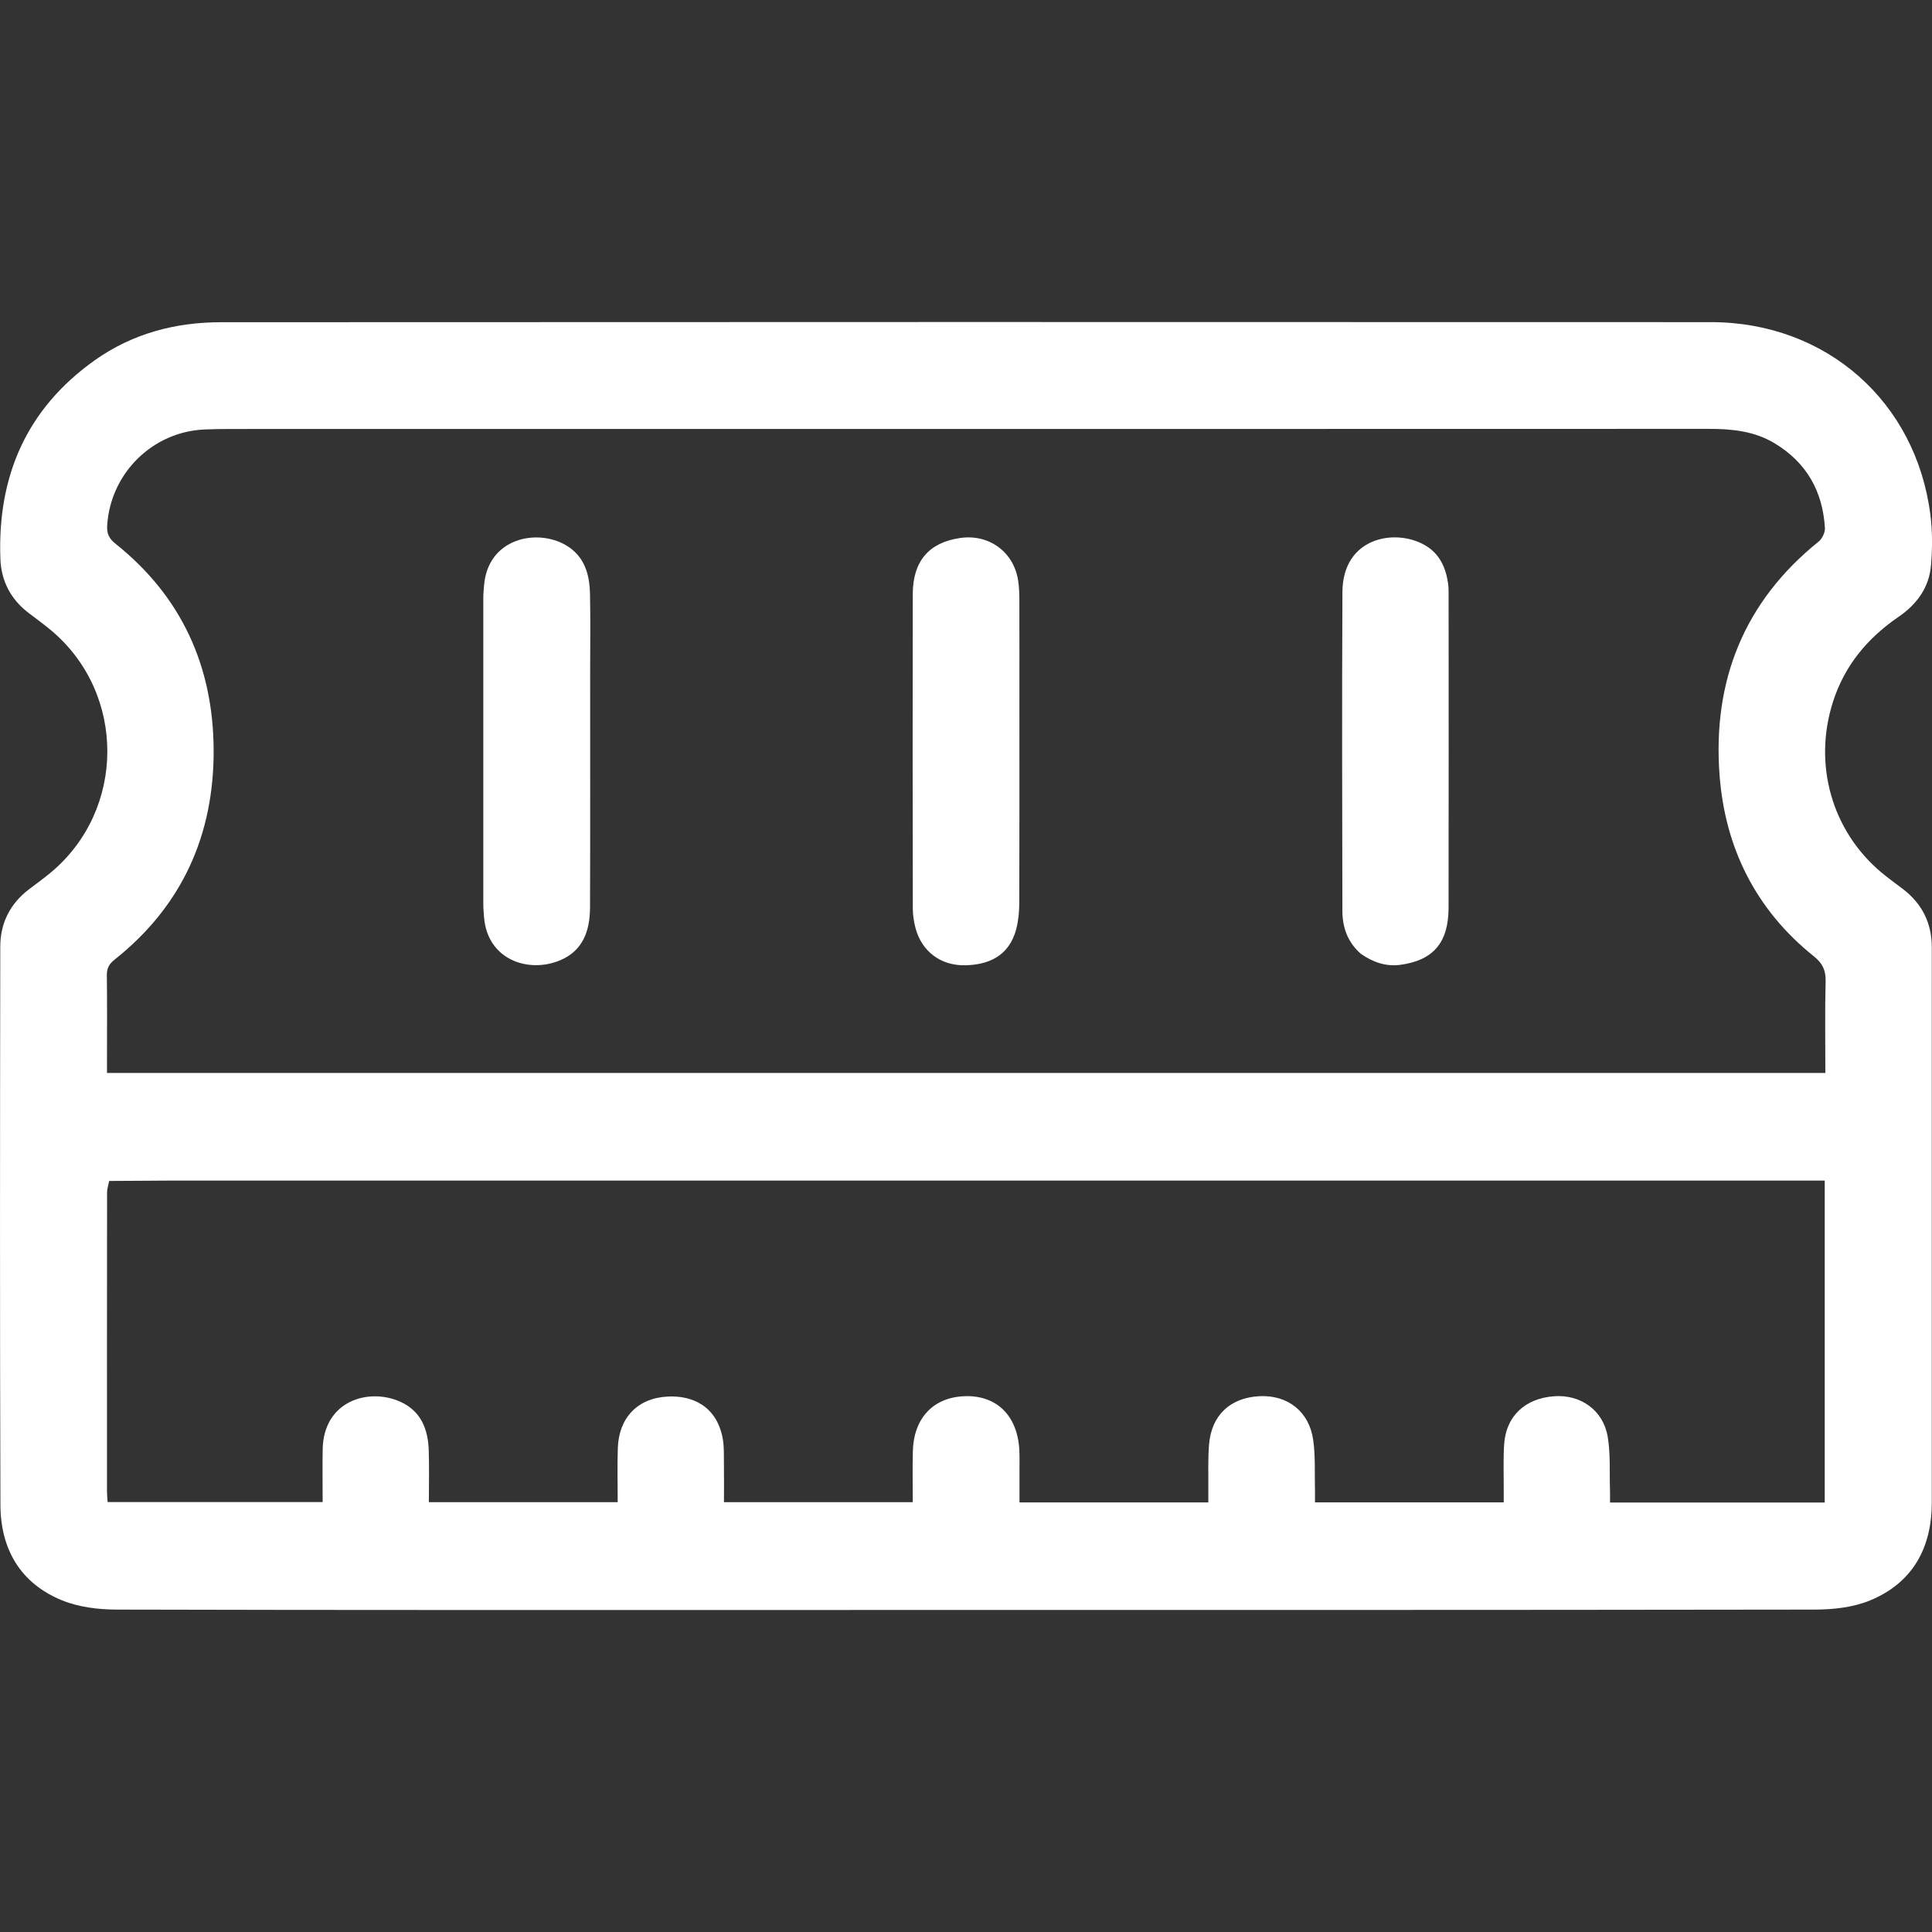 <?xml version="1.0" encoding="UTF-8"?> <!-- Generator: Adobe Adobe Illustrator 24.2.0, SVG Export Plug-In . SVG Version: 6.00 Build 0) --> <svg xmlns="http://www.w3.org/2000/svg" xmlns:xlink="http://www.w3.org/1999/xlink" version="1.1" id="Layer_1" x="0px" y="0px" width="500px" height="500px" viewBox="0 0 500 500" style="enable-background:new 0 0 500 500;" xml:space="preserve"><rect x="0" y="0" width="500" height="500" fill="#333333" stroke="none"/> <g> <path fill="#FFFFFF" d="M499.95,282.13c0,35.74,0.01,71.19,0,106.65c0,11.82-4.94,20.86-16.01,25.42c-4.34,1.79-9.47,2.35-14.24,2.36 c-87.53,0.13-175.07,0.1-262.6,0.1c-58.96,0-117.92,0.05-176.88-0.1c-4.77-0.01-9.88-0.63-14.23-2.42 c-10.76-4.41-15.85-13.3-15.88-24.67C-0.05,341.31,0,293.15,0.07,244.98c0.01-6.06,2.53-11.09,7.42-14.82 c1.9-1.45,3.84-2.84,5.68-4.37c19.41-16.22,19.49-46.26,0.16-62.57c-1.9-1.6-3.91-3.06-5.89-4.56c-4.64-3.52-7.13-8.29-7.34-13.99 c-0.8-21.35,6.72-38.86,24.42-51.43c9.75-6.92,20.86-9.84,32.66-9.85c128.53-0.06,257.06-0.07,385.59-0.02 c29.85,0.01,53.14,20.54,56.83,49.99c0.53,4.24,0.5,8.61,0.15,12.87c-0.47,5.76-3.62,10.13-8.37,13.38c-8.03,5.5-13.96,12.54-17,22 c-5.18,16.14-0.37,33.45,12.65,44.29c1.76,1.47,3.64,2.79,5.46,4.19c4.96,3.8,7.45,8.83,7.46,15.07 C499.95,257.38,499.95,269.61,499.95,282.13z M196.2,111.01c-45.49,0-90.97,0-136.46,0.01c-2.29,0-4.59,0.03-6.88,0.13 c-13.46,0.62-24.26,11.37-25.12,24.81c-0.14,2.16,0.5,3.45,2.19,4.79c17.04,13.59,25.22,31.66,25.36,53.16 c0.14,22.05-8.11,40.55-25.65,54.45c-1.42,1.12-2.01,2.25-1.99,4.07c0.1,7.26,0.04,14.52,0.04,21.79c0,1.12,0,2.24,0,3.46 c148.41,0,296.46,0,444.71,0c0-8.07-0.13-15.9,0.07-23.72c0.07-2.85-0.8-4.67-3.04-6.46c-15.02-12.02-22.99-28.04-24.41-46.91 c-1.83-24.3,6.27-44.84,25.63-60.42c0.92-0.74,1.7-2.36,1.64-3.52c-0.57-9.49-4.74-16.94-13.01-21.92 c-5.28-3.18-11.1-3.75-17.11-3.74C360.38,111.02,278.57,111.01,196.2,111.01z M28.26,305.63c-0.19,0.98-0.55,1.97-0.55,2.95 c-0.03,25.8-0.03,51.61-0.02,77.41c0,0.92,0.1,1.84,0.16,2.75c18.63,0,37.01,0,55.65,0c0-4.72-0.07-9.2,0.01-13.67 c0.22-12.56,11.91-15.99,20.09-12.3c5.39,2.43,7.18,7.13,7.36,12.6c0.14,4.45,0.03,8.92,0.03,13.39c16.48,0,32.56,0,48.87,0 c0-4.81-0.12-9.38,0.03-13.95c0.24-7.81,5.04-12.97,12.87-13.38c6.51-0.35,12.71,2.53,14.27,10.8c0.4,2.13,0.29,4.37,0.32,6.57 c0.05,3.31,0.01,6.62,0.01,9.96c16.51,0,32.59,0,48.86,0c0-4.54-0.08-8.83,0.02-13.12c0.2-8.68,5.36-14.08,13.54-14.31 c8.14-0.23,13.5,5.01,14.01,13.77c0.11,1.91,0.04,3.82,0.05,5.73c0.01,2.64,0,5.28,0,8c16.47,0,32.48,0,48.87,0 c0-1.28-0.01-2.41,0-3.53c0.04-3.82-0.12-7.66,0.19-11.46c0.62-7.61,5.51-12.15,13.11-12.51c7.23-0.34,12.79,3.96,13.84,11.31 c0.6,4.22,0.35,8.57,0.46,12.86c0.03,1.1,0,2.21,0,3.31c16.47,0,32.48,0,48.85,0c0-1.21,0-2.23,0-3.25 c0.02-3.92-0.14-7.85,0.11-11.75c0.46-7.26,5.39-11.91,12.89-12.46c6.89-0.51,12.75,3.58,13.91,10.48 c0.75,4.47,0.44,9.12,0.59,13.7c0.04,1.1,0.01,2.2,0.01,3.32c18.8,0,37.11,0,55.57,0c0-27.8,0-55.44,0-83.32c-1.51,0-2.83,0-4.15,0 c-136.47,0-272.94,0-409.41,0C48.7,305.52,38.76,305.53,28.26,305.63z"></path> <path fill="#FFFFFF" d="M152.73,173.75c0,20.53,0.04,40.77-0.03,61.01c-0.02,5.96-1.7,11.24-7.78,13.78c-8.1,3.39-18.73-0.09-19.64-11.09 c-0.09-1.14-0.2-2.28-0.2-3.42c-0.01-26.45-0.01-52.89,0-79.34c0-1.05,0.1-2.09,0.19-3.14c0.97-12.26,13.59-14.82,21.08-10.51 c4.9,2.82,6.23,7.51,6.34,12.67C152.84,160.29,152.73,166.88,152.73,173.75z"></path> <path fill="#FFFFFF" d="M352.22,246.87c-3.5-3.04-4.8-6.9-4.81-11.13c-0.06-27.51-0.13-55.02,0.01-82.54c0.07-14.1,13.55-16.54,21.27-12.15 c3.83,2.18,5.44,5.72,6.06,9.86c0.15,1.03,0.15,2.1,0.15,3.15c0.01,26.94,0.03,53.88-0.01,80.82c-0.01,9.02-3.9,13.66-12.52,14.82 C358.76,250.18,355.4,249.08,352.22,246.87z"></path> <path fill="#FFFFFF" d="M263.82,182.35c0,17.28,0.03,34.27-0.03,51.27c-0.01,2.27-0.21,4.6-0.78,6.78c-1.9,7.33-7.58,9.26-13.07,9.41 c-6.49,0.19-11.4-3.62-12.99-9.58c-0.44-1.64-0.71-3.38-0.72-5.08c-0.04-27.11-0.06-54.23-0.01-81.34 c0.01-8.56,4.15-13.38,12.21-14.57c7.5-1.11,13.94,3.57,15.07,11.05c0.24,1.6,0.3,3.23,0.31,4.85 C263.84,164.12,263.82,173.09,263.82,182.35z"></path> </g> </svg> 